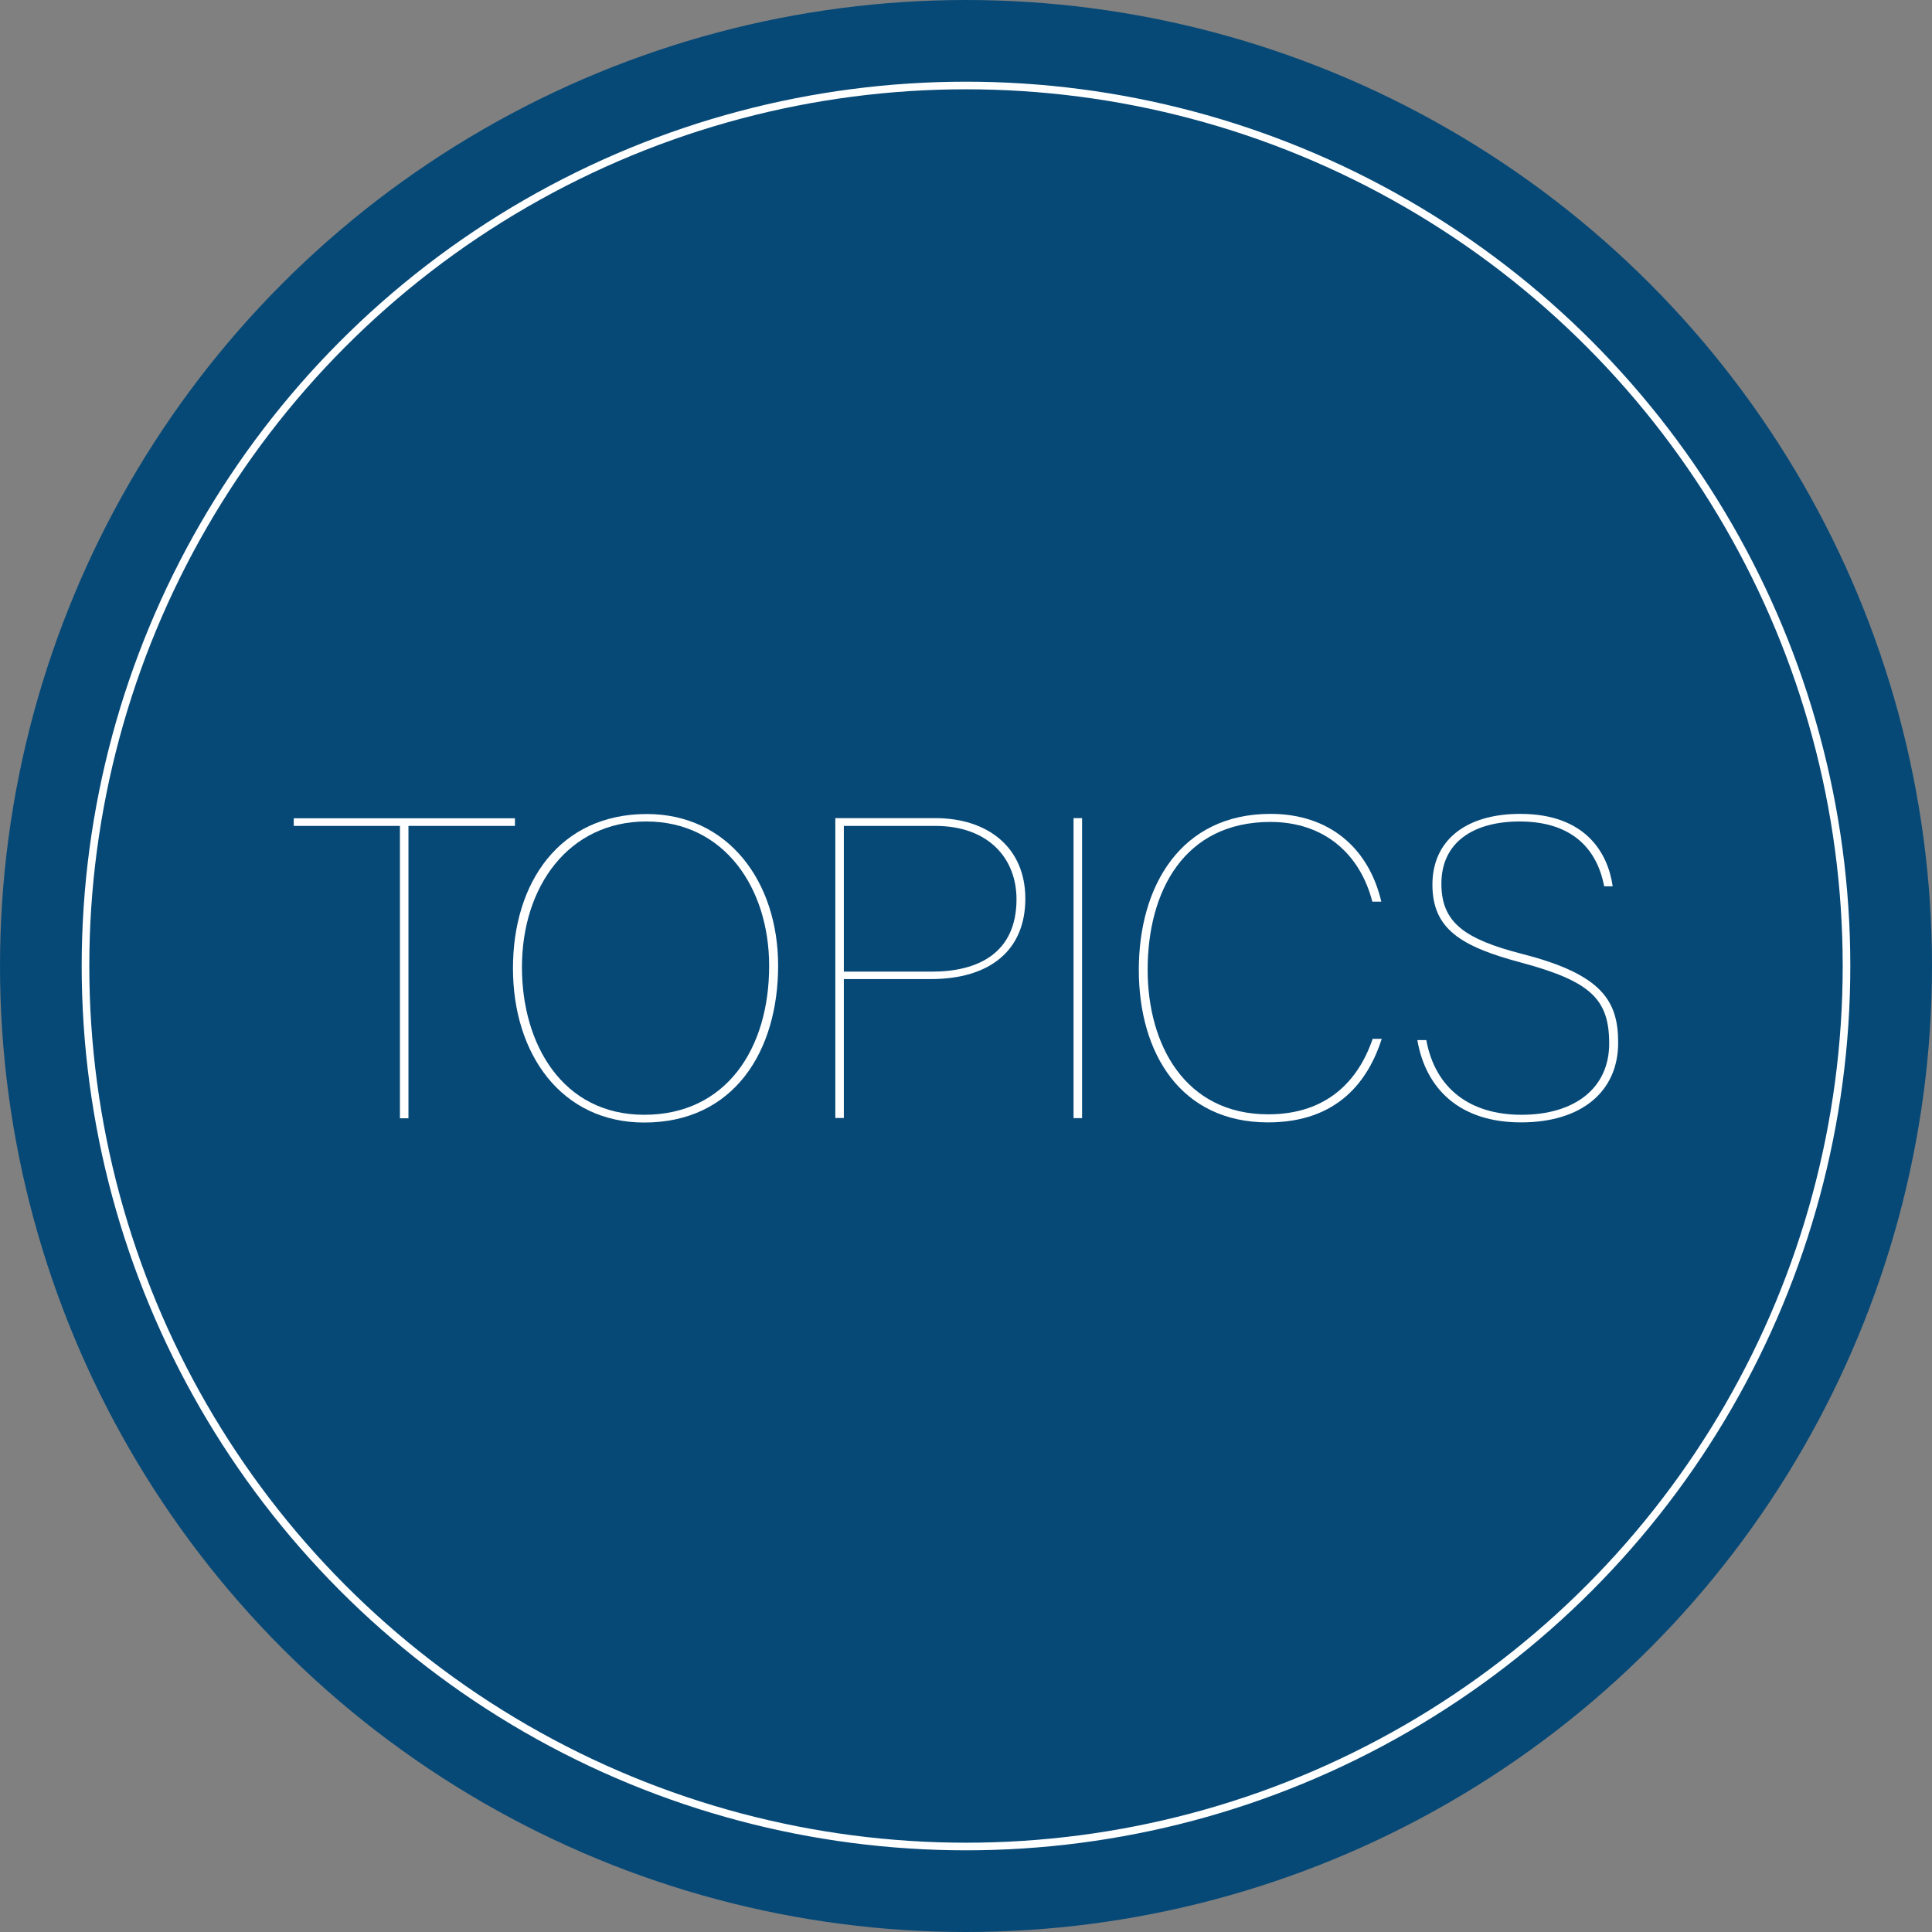 <?xml version="1.0" encoding="UTF-8"?><svg id="_レイヤー_2" xmlns="http://www.w3.org/2000/svg" viewBox="0 0 127 127"><rect x="0" y="0" width="127" height="127" fill="#808080" stroke="none"/><defs><style>.cls-1{fill:none;stroke:#fff;stroke-miterlimit:10;stroke-width:.5px;}.cls-2{fill:#fff;}.cls-3{fill:#064977;}</style></defs><g id="_ヘッダー"><circle class="cls-3" cx="63.5" cy="63.5" r="63.5"/><circle class="cls-1" cx="63.5" cy="63.5" r="57.88"/><path class="cls-2" d="M26.29,54.29h-6.98v-.5h14.54v.5h-7v19.22h-.56v-19.22Z"/><path class="cls-2" d="M51.15,63.48c0,5.6-2.89,10.31-8.8,10.31-5.43,0-8.63-4.48-8.63-10.14s3.08-10.14,8.8-10.14c5.35,0,8.63,4.45,8.63,9.97ZM34.31,63.59c0,5.04,2.66,9.69,8.04,9.69s8.21-4.34,8.21-9.78c0-5.15-2.97-9.5-8.07-9.5s-8.18,4.26-8.18,9.58Z"/><path class="cls-2" d="M54.91,53.78h6.58c3.42,0,5.91,1.91,5.91,5.29s-2.3,5.29-6.22,5.29h-5.71v9.13h-.56v-19.72ZM55.47,63.87h5.8c2.97,0,5.55-1.18,5.55-4.76,0-2.66-1.82-4.82-5.35-4.82h-6v9.58Z"/><path class="cls-2" d="M71.13,53.78v19.72h-.56v-19.72h.56Z"/><path class="cls-2" d="M90.83,68.29c-.87,2.69-2.83,5.49-7.48,5.49-5.71,0-8.49-4.51-8.49-10.03s2.77-10.25,8.66-10.25c3.81,0,6.44,2.19,7.28,5.77h-.59c-.81-3.14-3.17-5.24-6.7-5.24-5.66,0-8.07,4.54-8.07,9.72,0,4.9,2.44,9.5,7.93,9.5,3.81,0,5.91-2.16,6.86-4.96h.59Z"/><path class="cls-2" d="M93.76,68.38c.59,3.19,2.89,4.9,6.25,4.9,3.53,0,5.77-1.77,5.77-4.68s-1.2-4.09-5.77-5.32c-3.98-1.06-5.85-2.21-5.85-5.13s2.21-4.65,5.77-4.65c4.31,0,5.77,2.58,6.08,4.76h-.56c-.5-2.61-2.27-4.26-5.55-4.26-3.05,0-5.15,1.37-5.15,4.09,0,2.55,1.51,3.64,5.32,4.62,5.24,1.34,6.3,3.08,6.3,5.83,0,3.22-2.41,5.24-6.39,5.24s-6.25-2.16-6.81-5.41h.59Z"/></g></svg>